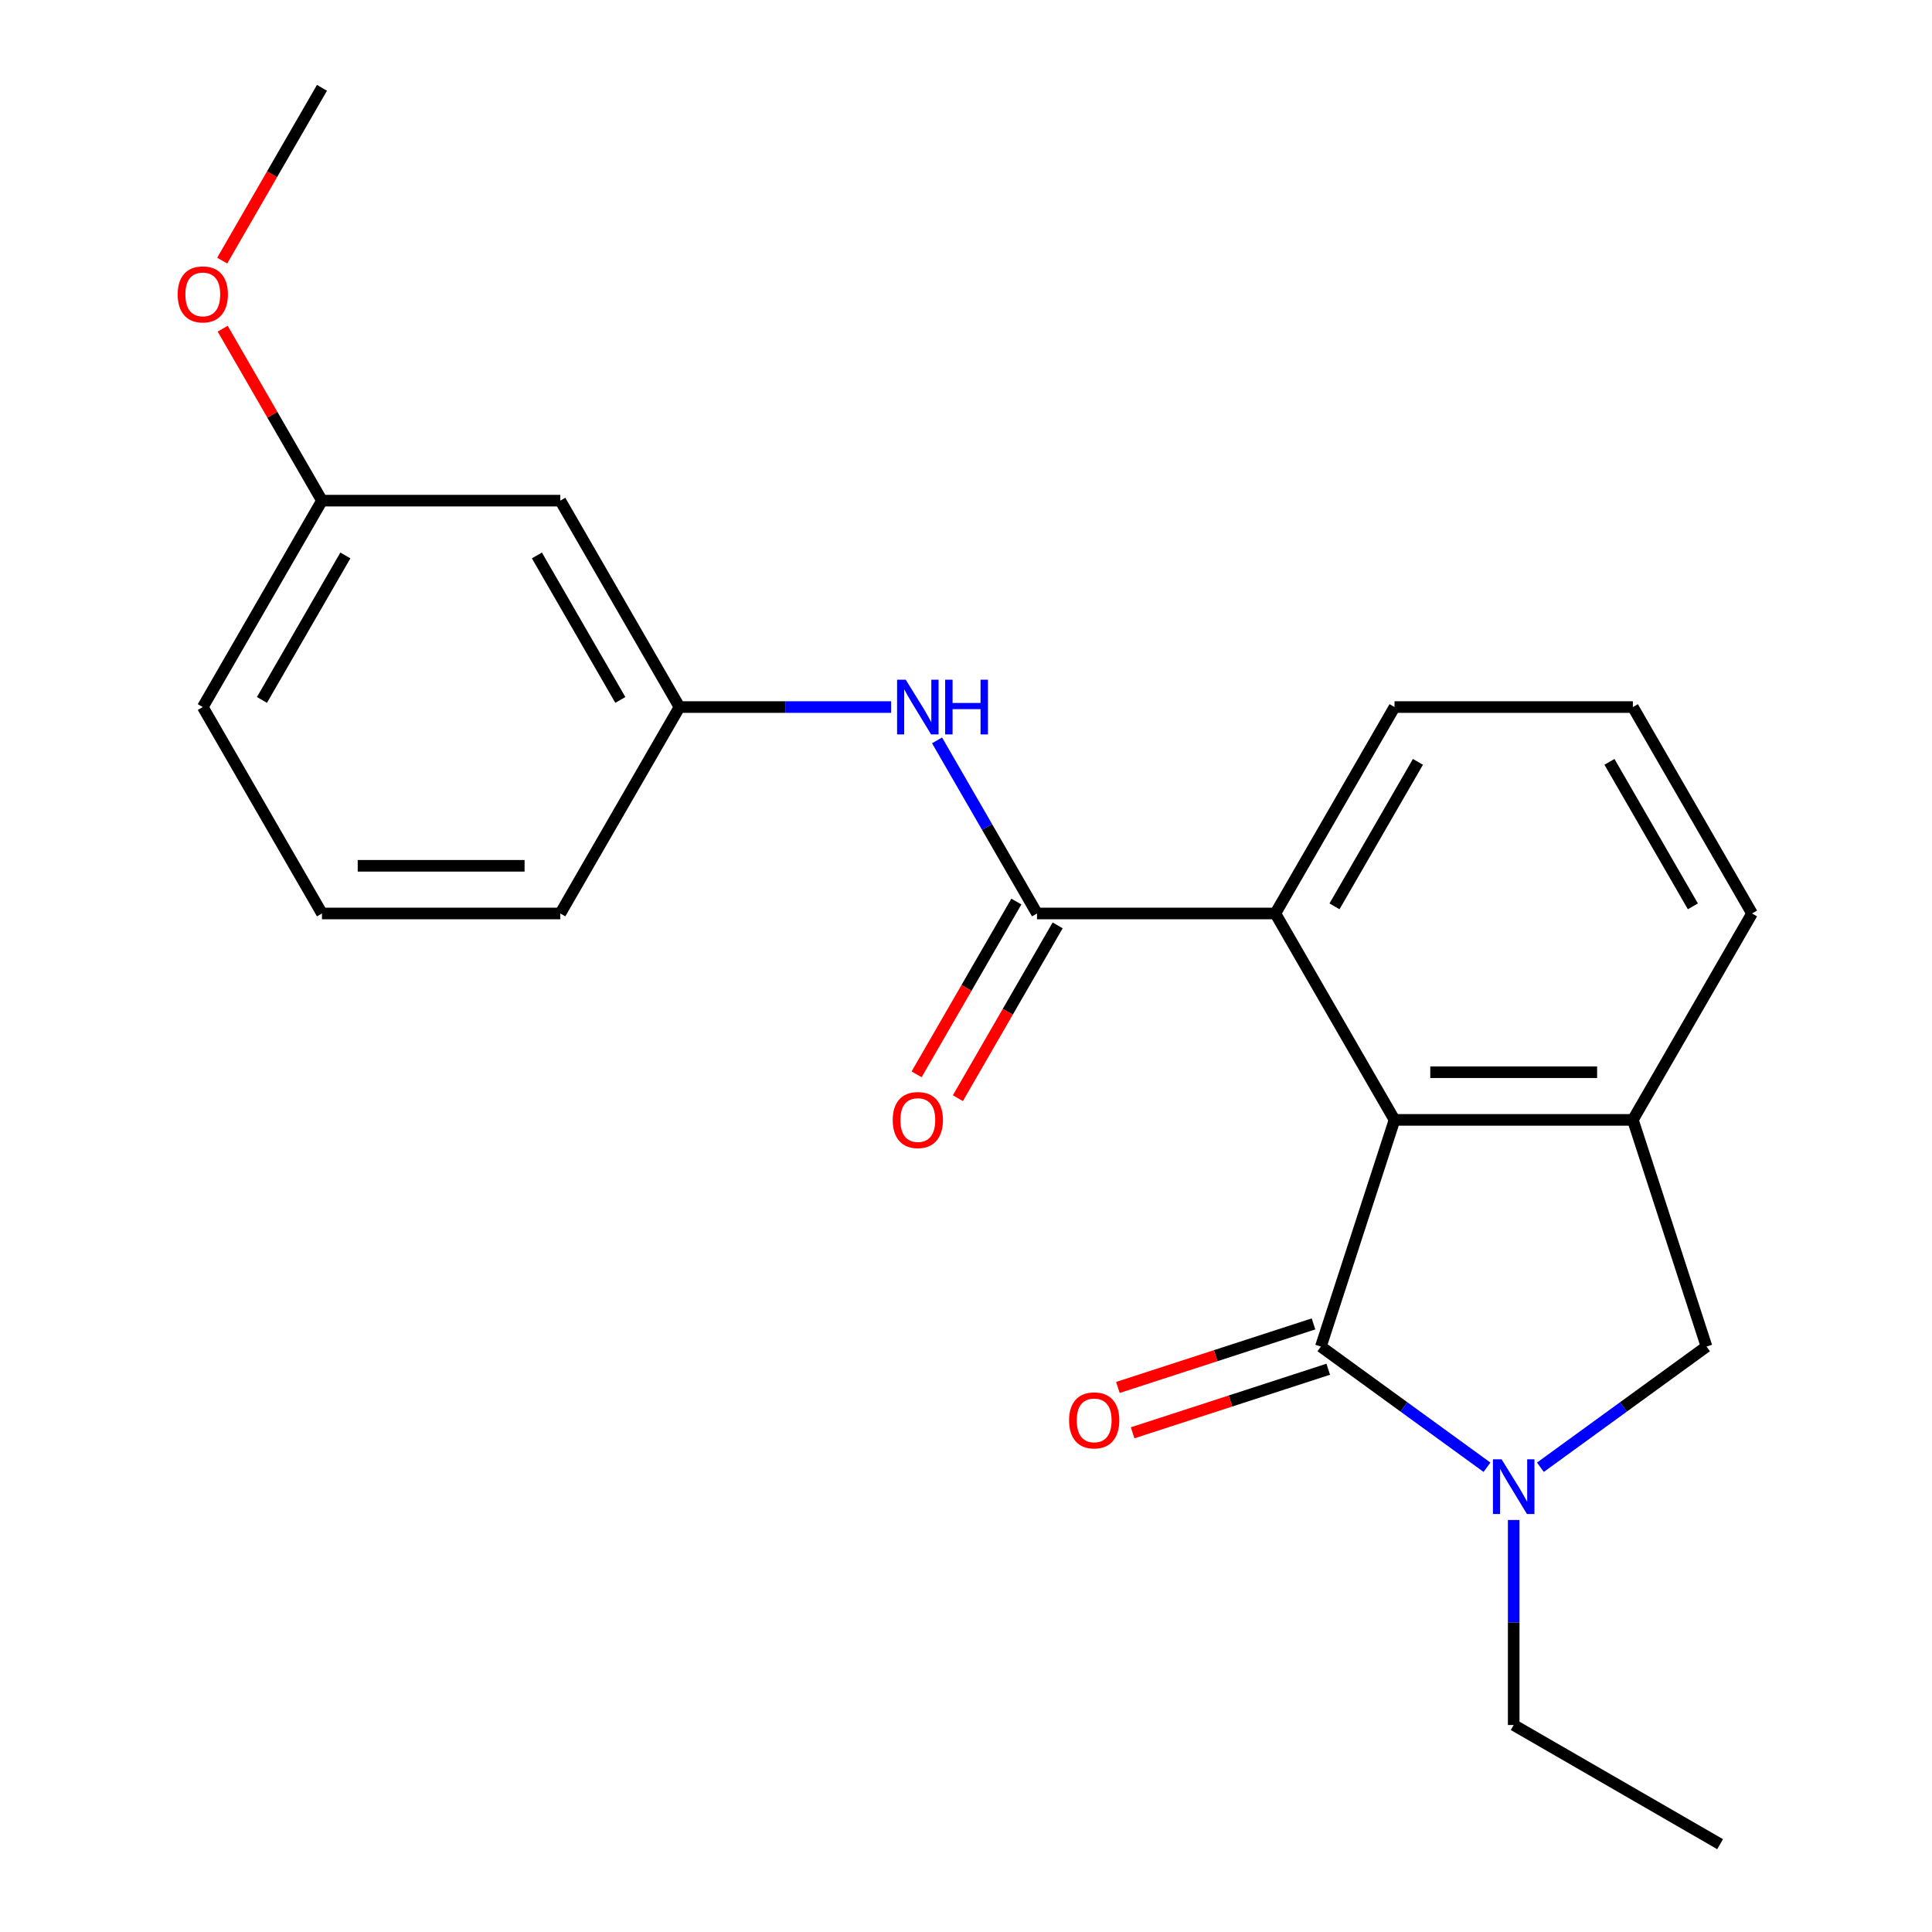 <?xml version='1.0' encoding='iso-8859-1'?>
<svg version='1.1' baseProfile='full'
              xmlns='http://www.w3.org/2000/svg'
                      xmlns:rdkit='http://www.rdkit.org/xml'
                      xmlns:xlink='http://www.w3.org/1999/xlink'
                  xml:space='preserve'
width='1000px' height='1000px' viewBox='0 0 1000 1000'>
<!-- END OF HEADER -->
<rect style='opacity:1.0;fill:#FFFFFF;stroke:none' width='1000' height='1000' x='0' y='0'> </rect>
<path class='bond-0' d='M 683.679,696.981 L 726.671,728.216' style='fill:none;fill-rule:evenodd;stroke:#000000;stroke-width:6px;stroke-linecap:butt;stroke-linejoin:miter;stroke-opacity:1' />
<path class='bond-0' d='M 726.671,728.216 L 769.662,759.45' style='fill:none;fill-rule:evenodd;stroke:#0000FF;stroke-width:6px;stroke-linecap:butt;stroke-linejoin:miter;stroke-opacity:1' />
<path class='bond-1' d='M 683.679,696.981 L 721.802,579.651' style='fill:none;fill-rule:evenodd;stroke:#000000;stroke-width:6px;stroke-linecap:butt;stroke-linejoin:miter;stroke-opacity:1' />
<path class='bond-7' d='M 679.867,685.248 L 629.245,701.696' style='fill:none;fill-rule:evenodd;stroke:#000000;stroke-width:6px;stroke-linecap:butt;stroke-linejoin:miter;stroke-opacity:1' />
<path class='bond-7' d='M 629.245,701.696 L 578.622,718.144' style='fill:none;fill-rule:evenodd;stroke:#FF0000;stroke-width:6px;stroke-linecap:butt;stroke-linejoin:miter;stroke-opacity:1' />
<path class='bond-7' d='M 687.492,708.714 L 636.869,725.162' style='fill:none;fill-rule:evenodd;stroke:#000000;stroke-width:6px;stroke-linecap:butt;stroke-linejoin:miter;stroke-opacity:1' />
<path class='bond-7' d='M 636.869,725.162 L 586.247,741.61' style='fill:none;fill-rule:evenodd;stroke:#FF0000;stroke-width:6px;stroke-linecap:butt;stroke-linejoin:miter;stroke-opacity:1' />
<path class='bond-5' d='M 797.31,759.45 L 840.301,728.216' style='fill:none;fill-rule:evenodd;stroke:#0000FF;stroke-width:6px;stroke-linecap:butt;stroke-linejoin:miter;stroke-opacity:1' />
<path class='bond-5' d='M 840.301,728.216 L 883.292,696.981' style='fill:none;fill-rule:evenodd;stroke:#000000;stroke-width:6px;stroke-linecap:butt;stroke-linejoin:miter;stroke-opacity:1' />
<path class='bond-11' d='M 783.486,786.738 L 783.486,839.8' style='fill:none;fill-rule:evenodd;stroke:#0000FF;stroke-width:6px;stroke-linecap:butt;stroke-linejoin:miter;stroke-opacity:1' />
<path class='bond-11' d='M 783.486,839.8 L 783.486,892.862' style='fill:none;fill-rule:evenodd;stroke:#000000;stroke-width:6px;stroke-linecap:butt;stroke-linejoin:miter;stroke-opacity:1' />
<path class='bond-3' d='M 721.802,579.651 L 845.17,579.651' style='fill:none;fill-rule:evenodd;stroke:#000000;stroke-width:6px;stroke-linecap:butt;stroke-linejoin:miter;stroke-opacity:1' />
<path class='bond-3' d='M 740.307,554.978 L 826.664,554.978' style='fill:none;fill-rule:evenodd;stroke:#000000;stroke-width:6px;stroke-linecap:butt;stroke-linejoin:miter;stroke-opacity:1' />
<path class='bond-4' d='M 721.802,579.651 L 660.118,472.812' style='fill:none;fill-rule:evenodd;stroke:#000000;stroke-width:6px;stroke-linecap:butt;stroke-linejoin:miter;stroke-opacity:1' />
<path class='bond-2' d='M 536.751,472.812 L 660.118,472.812' style='fill:none;fill-rule:evenodd;stroke:#000000;stroke-width:6px;stroke-linecap:butt;stroke-linejoin:miter;stroke-opacity:1' />
<path class='bond-6' d='M 536.751,472.812 L 510.887,428.014' style='fill:none;fill-rule:evenodd;stroke:#000000;stroke-width:6px;stroke-linecap:butt;stroke-linejoin:miter;stroke-opacity:1' />
<path class='bond-6' d='M 510.887,428.014 L 485.023,383.217' style='fill:none;fill-rule:evenodd;stroke:#0000FF;stroke-width:6px;stroke-linecap:butt;stroke-linejoin:miter;stroke-opacity:1' />
<path class='bond-8' d='M 526.067,466.644 L 500.249,511.361' style='fill:none;fill-rule:evenodd;stroke:#000000;stroke-width:6px;stroke-linecap:butt;stroke-linejoin:miter;stroke-opacity:1' />
<path class='bond-8' d='M 500.249,511.361 L 474.432,556.079' style='fill:none;fill-rule:evenodd;stroke:#FF0000;stroke-width:6px;stroke-linecap:butt;stroke-linejoin:miter;stroke-opacity:1' />
<path class='bond-8' d='M 547.435,478.98 L 521.617,523.698' style='fill:none;fill-rule:evenodd;stroke:#000000;stroke-width:6px;stroke-linecap:butt;stroke-linejoin:miter;stroke-opacity:1' />
<path class='bond-8' d='M 521.617,523.698 L 495.799,568.415' style='fill:none;fill-rule:evenodd;stroke:#FF0000;stroke-width:6px;stroke-linecap:butt;stroke-linejoin:miter;stroke-opacity:1' />
<path class='bond-13' d='M 845.17,579.651 L 906.853,472.812' style='fill:none;fill-rule:evenodd;stroke:#000000;stroke-width:6px;stroke-linecap:butt;stroke-linejoin:miter;stroke-opacity:1' />
<path class='bond-22' d='M 845.17,579.651 L 883.292,696.981' style='fill:none;fill-rule:evenodd;stroke:#000000;stroke-width:6px;stroke-linecap:butt;stroke-linejoin:miter;stroke-opacity:1' />
<path class='bond-14' d='M 660.118,472.812 L 721.802,365.973' style='fill:none;fill-rule:evenodd;stroke:#000000;stroke-width:6px;stroke-linecap:butt;stroke-linejoin:miter;stroke-opacity:1' />
<path class='bond-14' d='M 690.739,469.123 L 733.917,394.335' style='fill:none;fill-rule:evenodd;stroke:#000000;stroke-width:6px;stroke-linecap:butt;stroke-linejoin:miter;stroke-opacity:1' />
<path class='bond-9' d='M 461.243,365.973 L 406.471,365.973' style='fill:none;fill-rule:evenodd;stroke:#0000FF;stroke-width:6px;stroke-linecap:butt;stroke-linejoin:miter;stroke-opacity:1' />
<path class='bond-9' d='M 406.471,365.973 L 351.7,365.973' style='fill:none;fill-rule:evenodd;stroke:#000000;stroke-width:6px;stroke-linecap:butt;stroke-linejoin:miter;stroke-opacity:1' />
<path class='bond-10' d='M 351.7,365.973 L 290.016,259.133' style='fill:none;fill-rule:evenodd;stroke:#000000;stroke-width:6px;stroke-linecap:butt;stroke-linejoin:miter;stroke-opacity:1' />
<path class='bond-10' d='M 321.079,362.283 L 277.901,287.496' style='fill:none;fill-rule:evenodd;stroke:#000000;stroke-width:6px;stroke-linecap:butt;stroke-linejoin:miter;stroke-opacity:1' />
<path class='bond-18' d='M 351.7,365.973 L 290.016,472.812' style='fill:none;fill-rule:evenodd;stroke:#000000;stroke-width:6px;stroke-linecap:butt;stroke-linejoin:miter;stroke-opacity:1' />
<path class='bond-12' d='M 290.016,259.133 L 166.649,259.133' style='fill:none;fill-rule:evenodd;stroke:#000000;stroke-width:6px;stroke-linecap:butt;stroke-linejoin:miter;stroke-opacity:1' />
<path class='bond-21' d='M 783.486,892.862 L 890.325,954.545' style='fill:none;fill-rule:evenodd;stroke:#000000;stroke-width:6px;stroke-linecap:butt;stroke-linejoin:miter;stroke-opacity:1' />
<path class='bond-15' d='M 166.649,259.133 L 140.958,214.636' style='fill:none;fill-rule:evenodd;stroke:#000000;stroke-width:6px;stroke-linecap:butt;stroke-linejoin:miter;stroke-opacity:1' />
<path class='bond-15' d='M 140.958,214.636 L 115.267,170.138' style='fill:none;fill-rule:evenodd;stroke:#FF0000;stroke-width:6px;stroke-linecap:butt;stroke-linejoin:miter;stroke-opacity:1' />
<path class='bond-24' d='M 166.649,259.133 L 104.965,365.973' style='fill:none;fill-rule:evenodd;stroke:#000000;stroke-width:6px;stroke-linecap:butt;stroke-linejoin:miter;stroke-opacity:1' />
<path class='bond-24' d='M 178.764,287.496 L 135.585,362.283' style='fill:none;fill-rule:evenodd;stroke:#000000;stroke-width:6px;stroke-linecap:butt;stroke-linejoin:miter;stroke-opacity:1' />
<path class='bond-23' d='M 906.853,472.812 L 845.17,365.973' style='fill:none;fill-rule:evenodd;stroke:#000000;stroke-width:6px;stroke-linecap:butt;stroke-linejoin:miter;stroke-opacity:1' />
<path class='bond-23' d='M 876.233,469.123 L 833.054,394.335' style='fill:none;fill-rule:evenodd;stroke:#000000;stroke-width:6px;stroke-linecap:butt;stroke-linejoin:miter;stroke-opacity:1' />
<path class='bond-16' d='M 721.802,365.973 L 845.17,365.973' style='fill:none;fill-rule:evenodd;stroke:#000000;stroke-width:6px;stroke-linecap:butt;stroke-linejoin:miter;stroke-opacity:1' />
<path class='bond-20' d='M 115.013,134.89 L 140.831,90.172' style='fill:none;fill-rule:evenodd;stroke:#FF0000;stroke-width:6px;stroke-linecap:butt;stroke-linejoin:miter;stroke-opacity:1' />
<path class='bond-20' d='M 140.831,90.172 L 166.649,45.455' style='fill:none;fill-rule:evenodd;stroke:#000000;stroke-width:6px;stroke-linecap:butt;stroke-linejoin:miter;stroke-opacity:1' />
<path class='bond-17' d='M 166.649,472.812 L 290.016,472.812' style='fill:none;fill-rule:evenodd;stroke:#000000;stroke-width:6px;stroke-linecap:butt;stroke-linejoin:miter;stroke-opacity:1' />
<path class='bond-17' d='M 185.154,448.138 L 271.511,448.138' style='fill:none;fill-rule:evenodd;stroke:#000000;stroke-width:6px;stroke-linecap:butt;stroke-linejoin:miter;stroke-opacity:1' />
<path class='bond-19' d='M 166.649,472.812 L 104.965,365.973' style='fill:none;fill-rule:evenodd;stroke:#000000;stroke-width:6px;stroke-linecap:butt;stroke-linejoin:miter;stroke-opacity:1' />
<path  class='atom-1' d='M 777.226 755.334
L 786.506 770.334
Q 787.426 771.814, 788.906 774.494
Q 790.386 777.174, 790.466 777.334
L 790.466 755.334
L 794.226 755.334
L 794.226 783.654
L 790.346 783.654
L 780.386 767.254
Q 779.226 765.334, 777.986 763.134
Q 776.786 760.934, 776.426 760.254
L 776.426 783.654
L 772.746 783.654
L 772.746 755.334
L 777.226 755.334
' fill='#0000FF'/>
<path  class='atom-7' d='M 468.807 351.813
L 478.087 366.813
Q 479.007 368.293, 480.487 370.973
Q 481.967 373.653, 482.047 373.813
L 482.047 351.813
L 485.807 351.813
L 485.807 380.133
L 481.927 380.133
L 471.967 363.733
Q 470.807 361.813, 469.567 359.613
Q 468.367 357.413, 468.007 356.733
L 468.007 380.133
L 464.327 380.133
L 464.327 351.813
L 468.807 351.813
' fill='#0000FF'/>
<path  class='atom-7' d='M 489.207 351.813
L 493.047 351.813
L 493.047 363.853
L 507.527 363.853
L 507.527 351.813
L 511.367 351.813
L 511.367 380.133
L 507.527 380.133
L 507.527 367.053
L 493.047 367.053
L 493.047 380.133
L 489.207 380.133
L 489.207 351.813
' fill='#0000FF'/>
<path  class='atom-8' d='M 553.35 735.183
Q 553.35 728.383, 556.71 724.583
Q 560.07 720.783, 566.35 720.783
Q 572.63 720.783, 575.99 724.583
Q 579.35 728.383, 579.35 735.183
Q 579.35 742.063, 575.95 745.983
Q 572.55 749.863, 566.35 749.863
Q 560.11 749.863, 556.71 745.983
Q 553.35 742.103, 553.35 735.183
M 566.35 746.663
Q 570.67 746.663, 572.99 743.783
Q 575.35 740.863, 575.35 735.183
Q 575.35 729.623, 572.99 726.823
Q 570.67 723.983, 566.35 723.983
Q 562.03 723.983, 559.67 726.783
Q 557.35 729.583, 557.35 735.183
Q 557.35 740.903, 559.67 743.783
Q 562.03 746.663, 566.35 746.663
' fill='#FF0000'/>
<path  class='atom-9' d='M 462.067 579.731
Q 462.067 572.931, 465.427 569.131
Q 468.787 565.331, 475.067 565.331
Q 481.347 565.331, 484.707 569.131
Q 488.067 572.931, 488.067 579.731
Q 488.067 586.611, 484.667 590.531
Q 481.267 594.411, 475.067 594.411
Q 468.827 594.411, 465.427 590.531
Q 462.067 586.651, 462.067 579.731
M 475.067 591.211
Q 479.387 591.211, 481.707 588.331
Q 484.067 585.411, 484.067 579.731
Q 484.067 574.171, 481.707 571.371
Q 479.387 568.531, 475.067 568.531
Q 470.747 568.531, 468.387 571.331
Q 466.067 574.131, 466.067 579.731
Q 466.067 585.451, 468.387 588.331
Q 470.747 591.211, 475.067 591.211
' fill='#FF0000'/>
<path  class='atom-16' d='M 91.965 152.374
Q 91.965 145.574, 95.325 141.774
Q 98.685 137.974, 104.965 137.974
Q 111.245 137.974, 114.605 141.774
Q 117.965 145.574, 117.965 152.374
Q 117.965 159.254, 114.565 163.174
Q 111.165 167.054, 104.965 167.054
Q 98.725 167.054, 95.325 163.174
Q 91.965 159.294, 91.965 152.374
M 104.965 163.854
Q 109.285 163.854, 111.605 160.974
Q 113.965 158.054, 113.965 152.374
Q 113.965 146.814, 111.605 144.014
Q 109.285 141.174, 104.965 141.174
Q 100.645 141.174, 98.285 143.974
Q 95.965 146.774, 95.965 152.374
Q 95.965 158.094, 98.285 160.974
Q 100.645 163.854, 104.965 163.854
' fill='#FF0000'/>
</svg>
